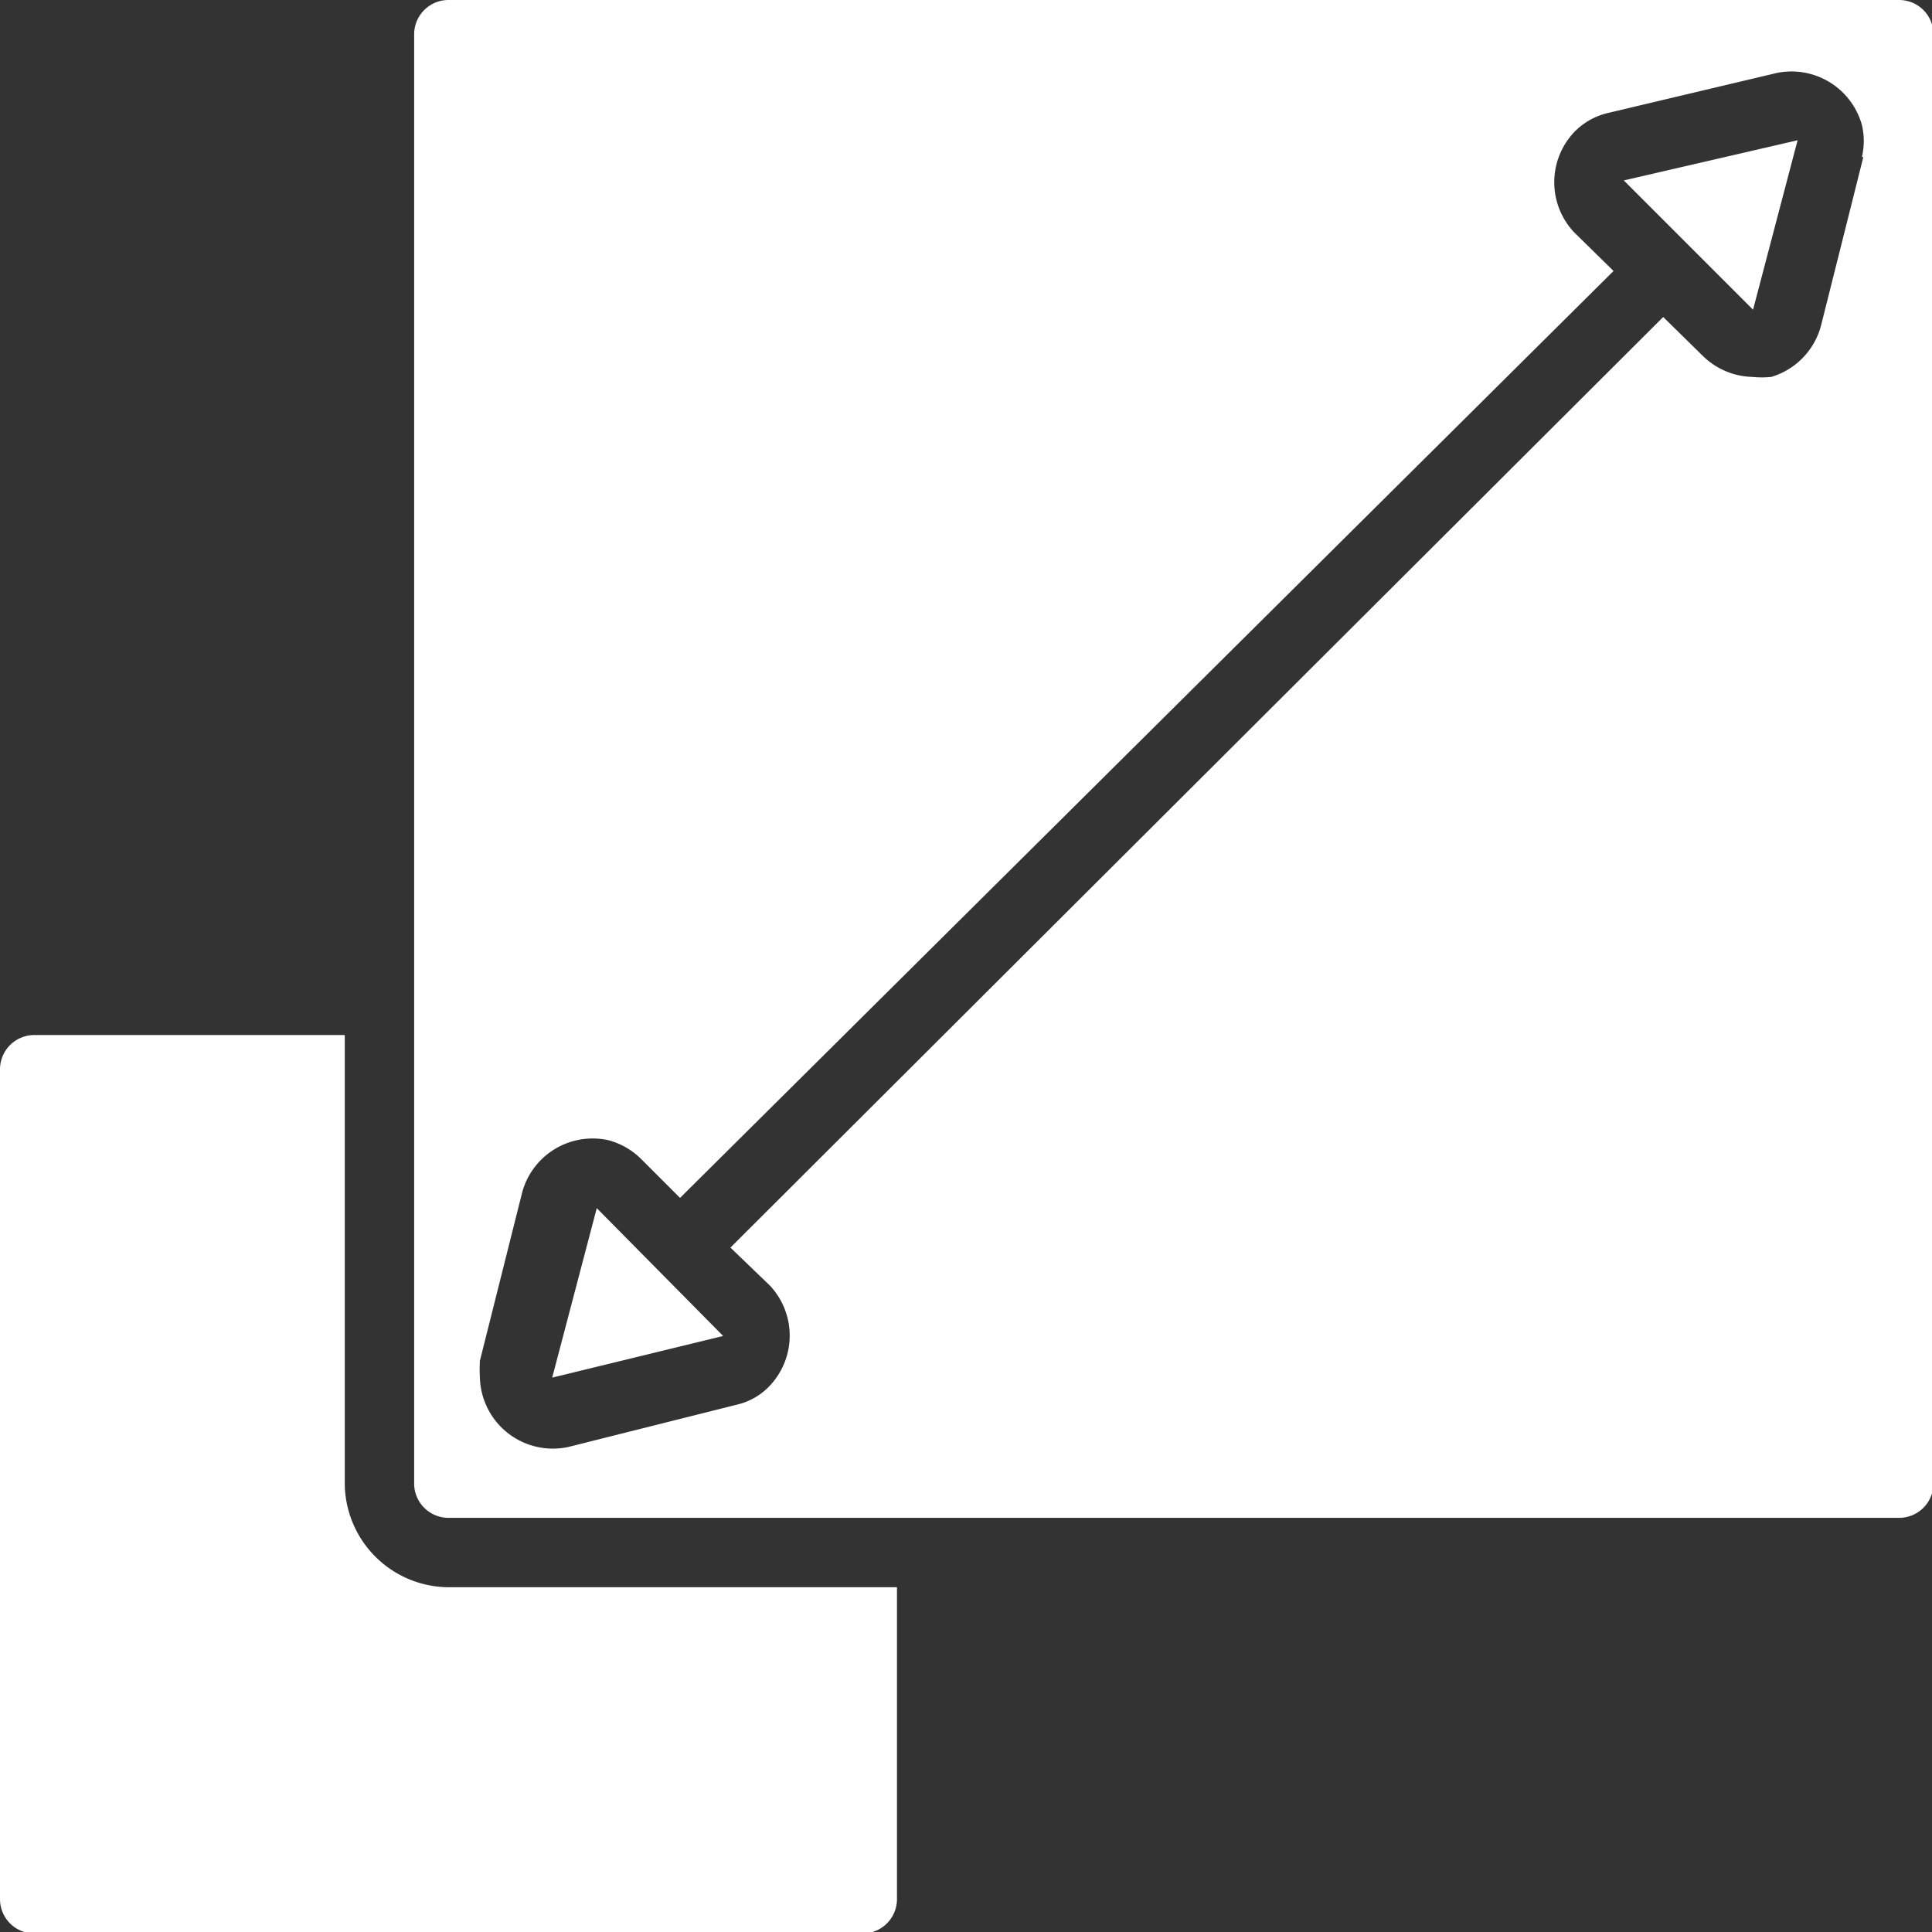 <svg xmlns="http://www.w3.org/2000/svg" viewBox="0 0 26.45 26.45"><rect x="0" y="0" width="26.45" height="26.45" fill="#333333" stroke="none"/><defs><style>.cls-1{fill:#fff;}</style></defs><g id="Layer_2" data-name="Layer 2"><g id="Layer_1-2" data-name="Layer 1"><path class="cls-1" d="M22.23,2.47,24,4.24l.61-2.32h0a0,0,0,0,0,0,0Z"/><path class="cls-1" d="M26,0H6.14a.47.47,0,0,0-.47.47V20.31a.47.47,0,0,0,.47.47H26a.47.47,0,0,0,.47-.47V.47A.47.47,0,0,0,26,0Zm-.49,2.15-.58,2.31a1,1,0,0,1-.68.7,1.27,1.27,0,0,1-.26,0,1,1,0,0,1-.68-.29l-.54-.53L10,17.08l.54.52a1,1,0,0,1,0,1.37.89.89,0,0,1-.45.26l-2.31.58a1,1,0,0,1-1.21-.95,2.08,2.08,0,0,1,0-.23l.58-2.31a1,1,0,0,1,1.18-.71,1,1,0,0,1,.45.26l.53.53L22.09,3.71l-.54-.53a1,1,0,0,1,0-1.37A.94.94,0,0,1,22,1.55L24.32,1a1,1,0,0,1,1.17.71A.94.94,0,0,1,25.49,2.15Z"/><path class="cls-1" d="M.47,14.17a.47.47,0,0,0-.47.47V26a.47.47,0,0,0,.47.47H11.81a.47.47,0,0,0,.47-.47V21.73H6.14a1.43,1.43,0,0,1-1.42-1.42V14.17Z"/><path class="cls-1" d="M7.56,18.86h0a0,0,0,0,0,0,0l2.34-.57L8.17,16.54Z"/></g></g></svg>